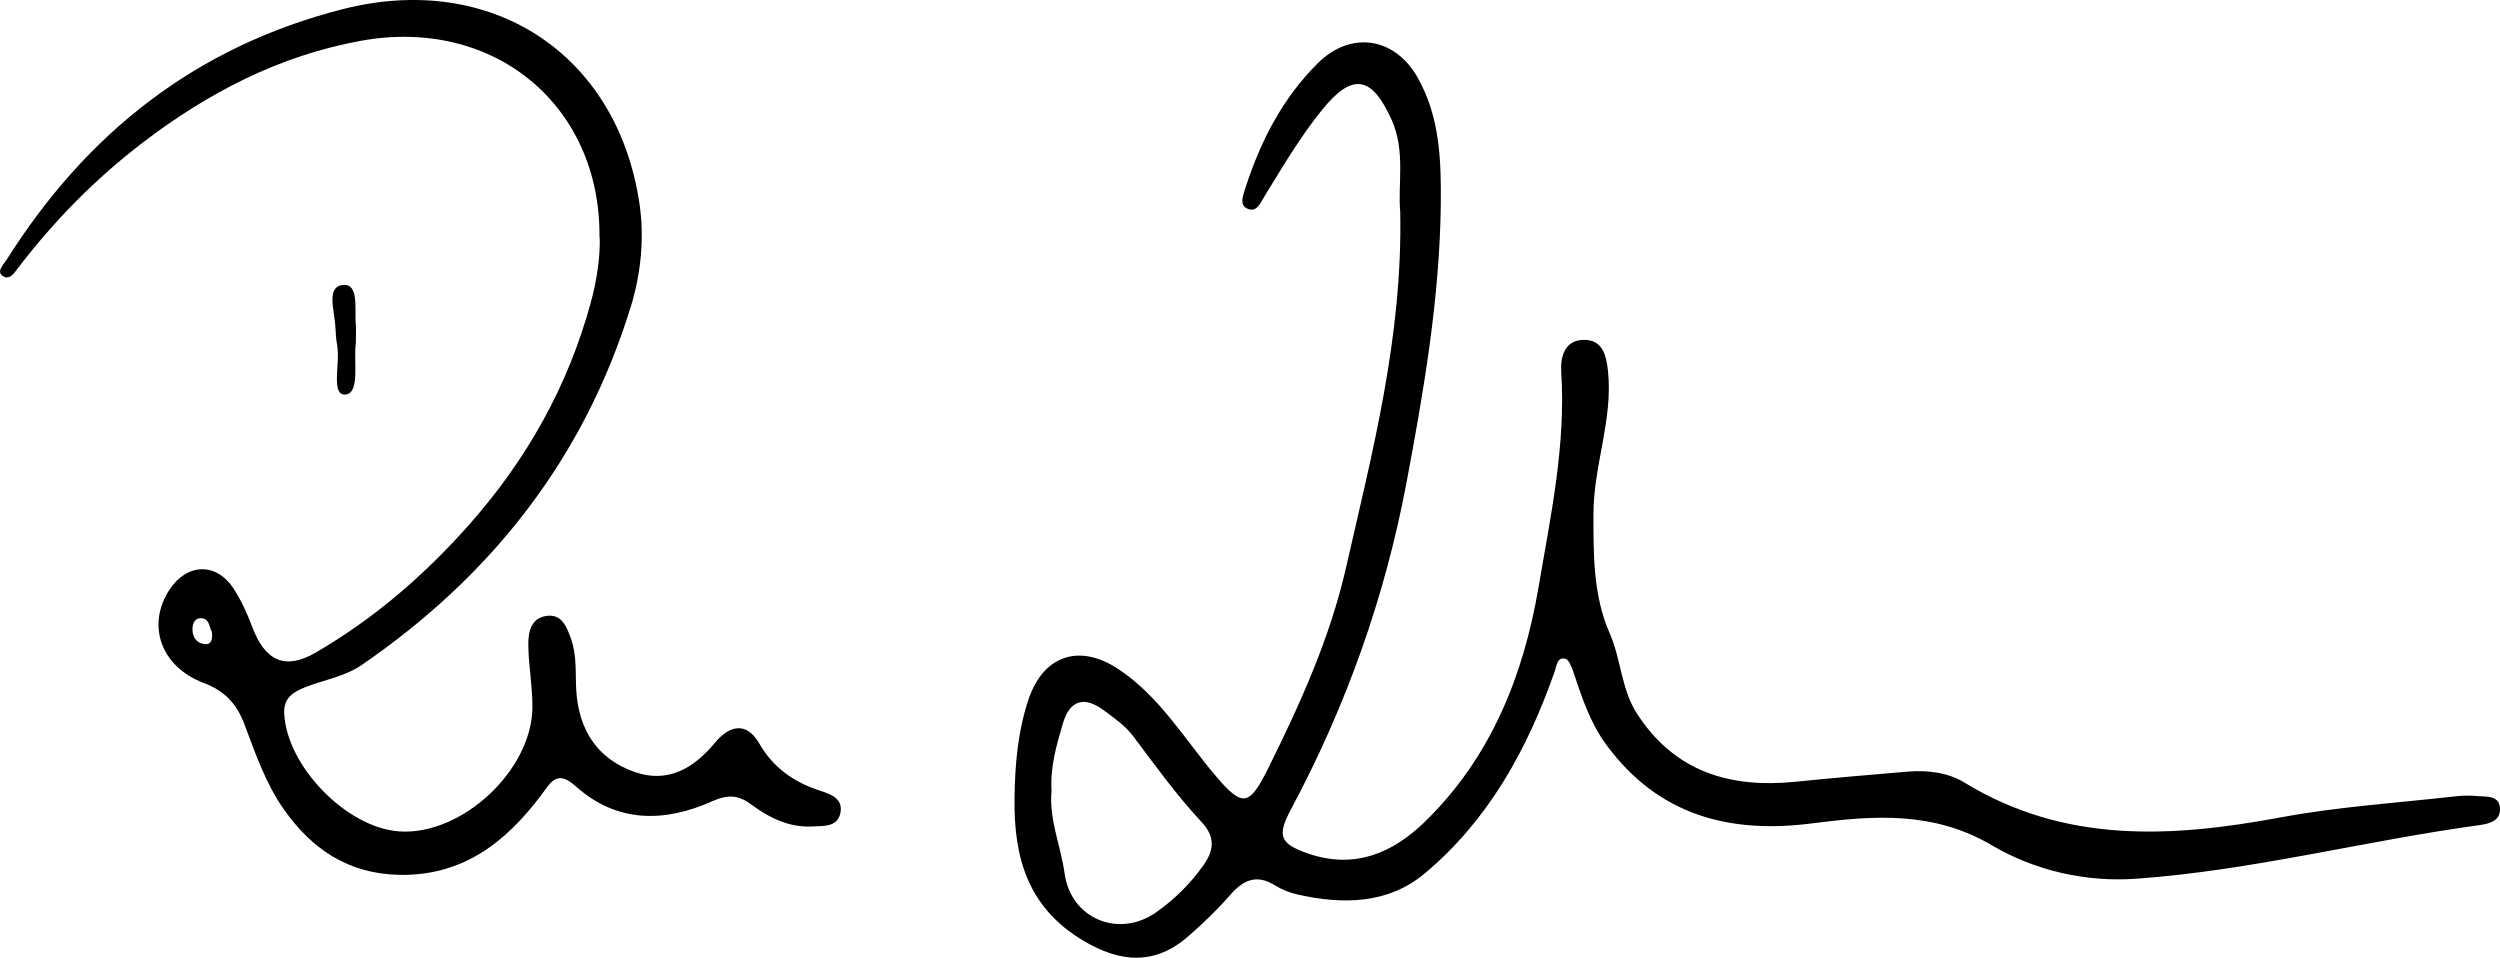 <?xml version="1.0" encoding="UTF-8"?>
<svg id="Ebene_1" data-name="Ebene 1" xmlns="http://www.w3.org/2000/svg" viewBox="0 0 409.31 156.81">
  <defs>
    <style>
      .cls-1 {
        stroke-width: 0px;
      }
    </style>
  </defs>
  <path class="cls-1" d="M229.25,34.68c-.42-4.54.9-9.94-1.41-15.07-3.27-7.27-6.46-7.73-11.42-1.58-3.57,4.42-6.44,9.3-9.4,14.12-.68,1.11-1.28,2.77-2.9,1.96-1.22-.62-.6-2.11-.26-3.2,2.47-7.72,6.1-14.81,11.9-20.57,5.37-5.32,12.53-4.29,16.3,2.29,3.71,6.48,3.91,13.76,3.83,20.88-.18,15.36-2.79,30.51-5.62,45.55-3.53,18.73-9.89,36.58-18.9,53.43-2.31,4.33-1.87,5.64,2.79,7.25,7.58,2.62,13.85-.06,19.13-5.2,10.82-10.53,16.16-23.97,18.62-38.49,1.97-11.61,4.48-23.22,3.7-35.16-.15-2.25.44-5.09,3.48-5.24,3.27-.16,3.91,2.48,4.18,5.13.83,7.92-2.36,15.4-2.38,23.29-.02,6.74-.05,13.45,2.65,19.6,1.89,4.3,1.88,9.16,4.46,13.15,6.15,9.55,15.24,12.26,25.98,11.17,6.12-.62,12.26-1.15,18.39-1.66,3.23-.27,6.6.17,9.23,1.78,16.44,10.05,33.89,9.05,51.83,5.71,9.47-1.76,19.16-2.37,28.75-3.46,1.15-.13,2.34-.12,3.49-.02,1.44.12,3.39-.13,3.62,1.83.25,2.17-1.66,2.69-3.33,2.92-18.8,2.57-37.26,7.43-56.22,8.78-8.21.59-16.57-1.32-23.6-5.46-9.58-5.64-19.31-4.91-29.49-3.6-13.4,1.72-25.09-1.25-33.62-12.82-2.77-3.76-4.08-7.95-5.51-12.19-.25-.74-.72-1.85-1.26-1.96-1.35-.28-1.39,1.16-1.69,2-4.46,12.77-10.84,24.41-21.33,33.18-6,5.02-13.42,5.1-20.81,3.43-1.28-.29-2.58-.81-3.69-1.5-3.04-1.88-5.2-.88-7.35,1.6-2.07,2.38-4.37,4.57-6.74,6.66-5.49,4.84-11.14,4.47-17.3.79-9.14-5.45-11.37-13.67-11.25-23.29.07-5.52.54-11.03,2.31-16.25,2.44-7.18,8.3-9.11,14.62-4.96,6.84,4.49,10.93,11.57,16.09,17.63,4.29,5.04,5.42,4.86,8.43-1.18,5.29-10.62,10.18-21.43,12.82-32.99,4.32-18.95,9.29-37.85,8.88-58.27ZM172.17,129.39c-.48,4.67,1.5,9.06,2.14,13.66,1.04,7.42,8.93,10.63,15.05,6.27,2.97-2.12,5.55-4.64,7.71-7.71,1.91-2.71,1.71-4.83-.38-7.07-4.09-4.38-7.57-9.24-11.16-14.01-1.26-1.68-3.1-2.98-4.83-4.25-3.22-2.37-5.57-1.66-6.71,2.26-1.02,3.51-2.06,7.03-1.83,10.85Z"/>
  <path class="cls-1" d="M98.15,38.91c.23-21.8-17.42-36.18-39.07-32.23-13.3,2.43-24.95,8.44-35.75,16.7-7.78,5.95-14.42,12.74-20.32,20.42-.63.82-1.5,2.32-2.72,1.25-.81-.71.32-1.78.83-2.58C14.19,21.76,32.08,7.63,56.11,1.5c24.22-6.18,44.95,7.19,48.59,31.87.83,5.63.23,11.45-1.41,16.8-7.62,24.78-22.77,44.08-44.05,58.69-2.81,1.93-6.18,2.44-9.26,3.65-1.95.77-3.57,1.75-3.45,4.27.39,8.63,10.18,18.73,18.81,19.34,10.21.72,21.76-9.95,21.83-20.33.02-3.32-.6-6.63-.67-9.95-.05-2.19.31-4.67,3.05-5.01,2.47-.31,3.26,1.86,3.95,3.79.97,2.73.68,5.59.85,8.41.38,6.43,3.43,11.22,9.55,13.36,5.41,1.9,9.67-.57,13.13-4.76,2.41-2.92,5.2-3.49,7.25.05,2.34,4.05,5.68,6.37,9.96,7.77,1.72.56,3.82,1.25,3.36,3.62-.45,2.34-2.66,2.14-4.47,2.24-3.88.23-7.15-1.38-10.15-3.61-2.08-1.55-3.81-1.65-6.36-.52-7.8,3.49-15.6,3.61-22.37-2.46-3.09-2.77-4.07-.63-5.67,1.5-5.84,7.74-12.89,13.25-23.31,13.01-8.27-.19-14.18-4.2-18.74-10.64-3.01-4.26-4.7-9.18-6.51-14.01-1.25-3.32-3.18-5.44-6.68-6.77-7.08-2.68-9.36-9.54-5.58-15.28,2.88-4.36,7.7-4.48,10.51-.12,1.25,1.94,2.23,4.09,3.04,6.26,2.1,5.57,5.38,7.08,10.37,4.18,9.57-5.56,17.83-12.69,25.18-21,9.42-10.66,16.16-22.65,19.89-36.4,1.02-3.77,1.52-7.48,1.44-10.55ZM34.7,103.46c-.48-.67-.3-2.27-1.89-2.25-.94.02-1.31.96-1.3,1.84.02,1.31.69,2.3,2.04,2.41,1.1.09,1.25-.82,1.15-2.01Z"/>
  <path class="cls-1" d="M58.27,56.07c-.46,2.88.78,8.38-1.76,8.53-2.38.15-.77-5.24-1.31-8.08-.21-1.08-.23-2.22-.31-3.33-.18-2.48-1.48-6.33,1.31-6.54,2.61-.2,1.83,3.96,2.05,6.46.08.88.01,1.79.01,2.96Z"/>
</svg>